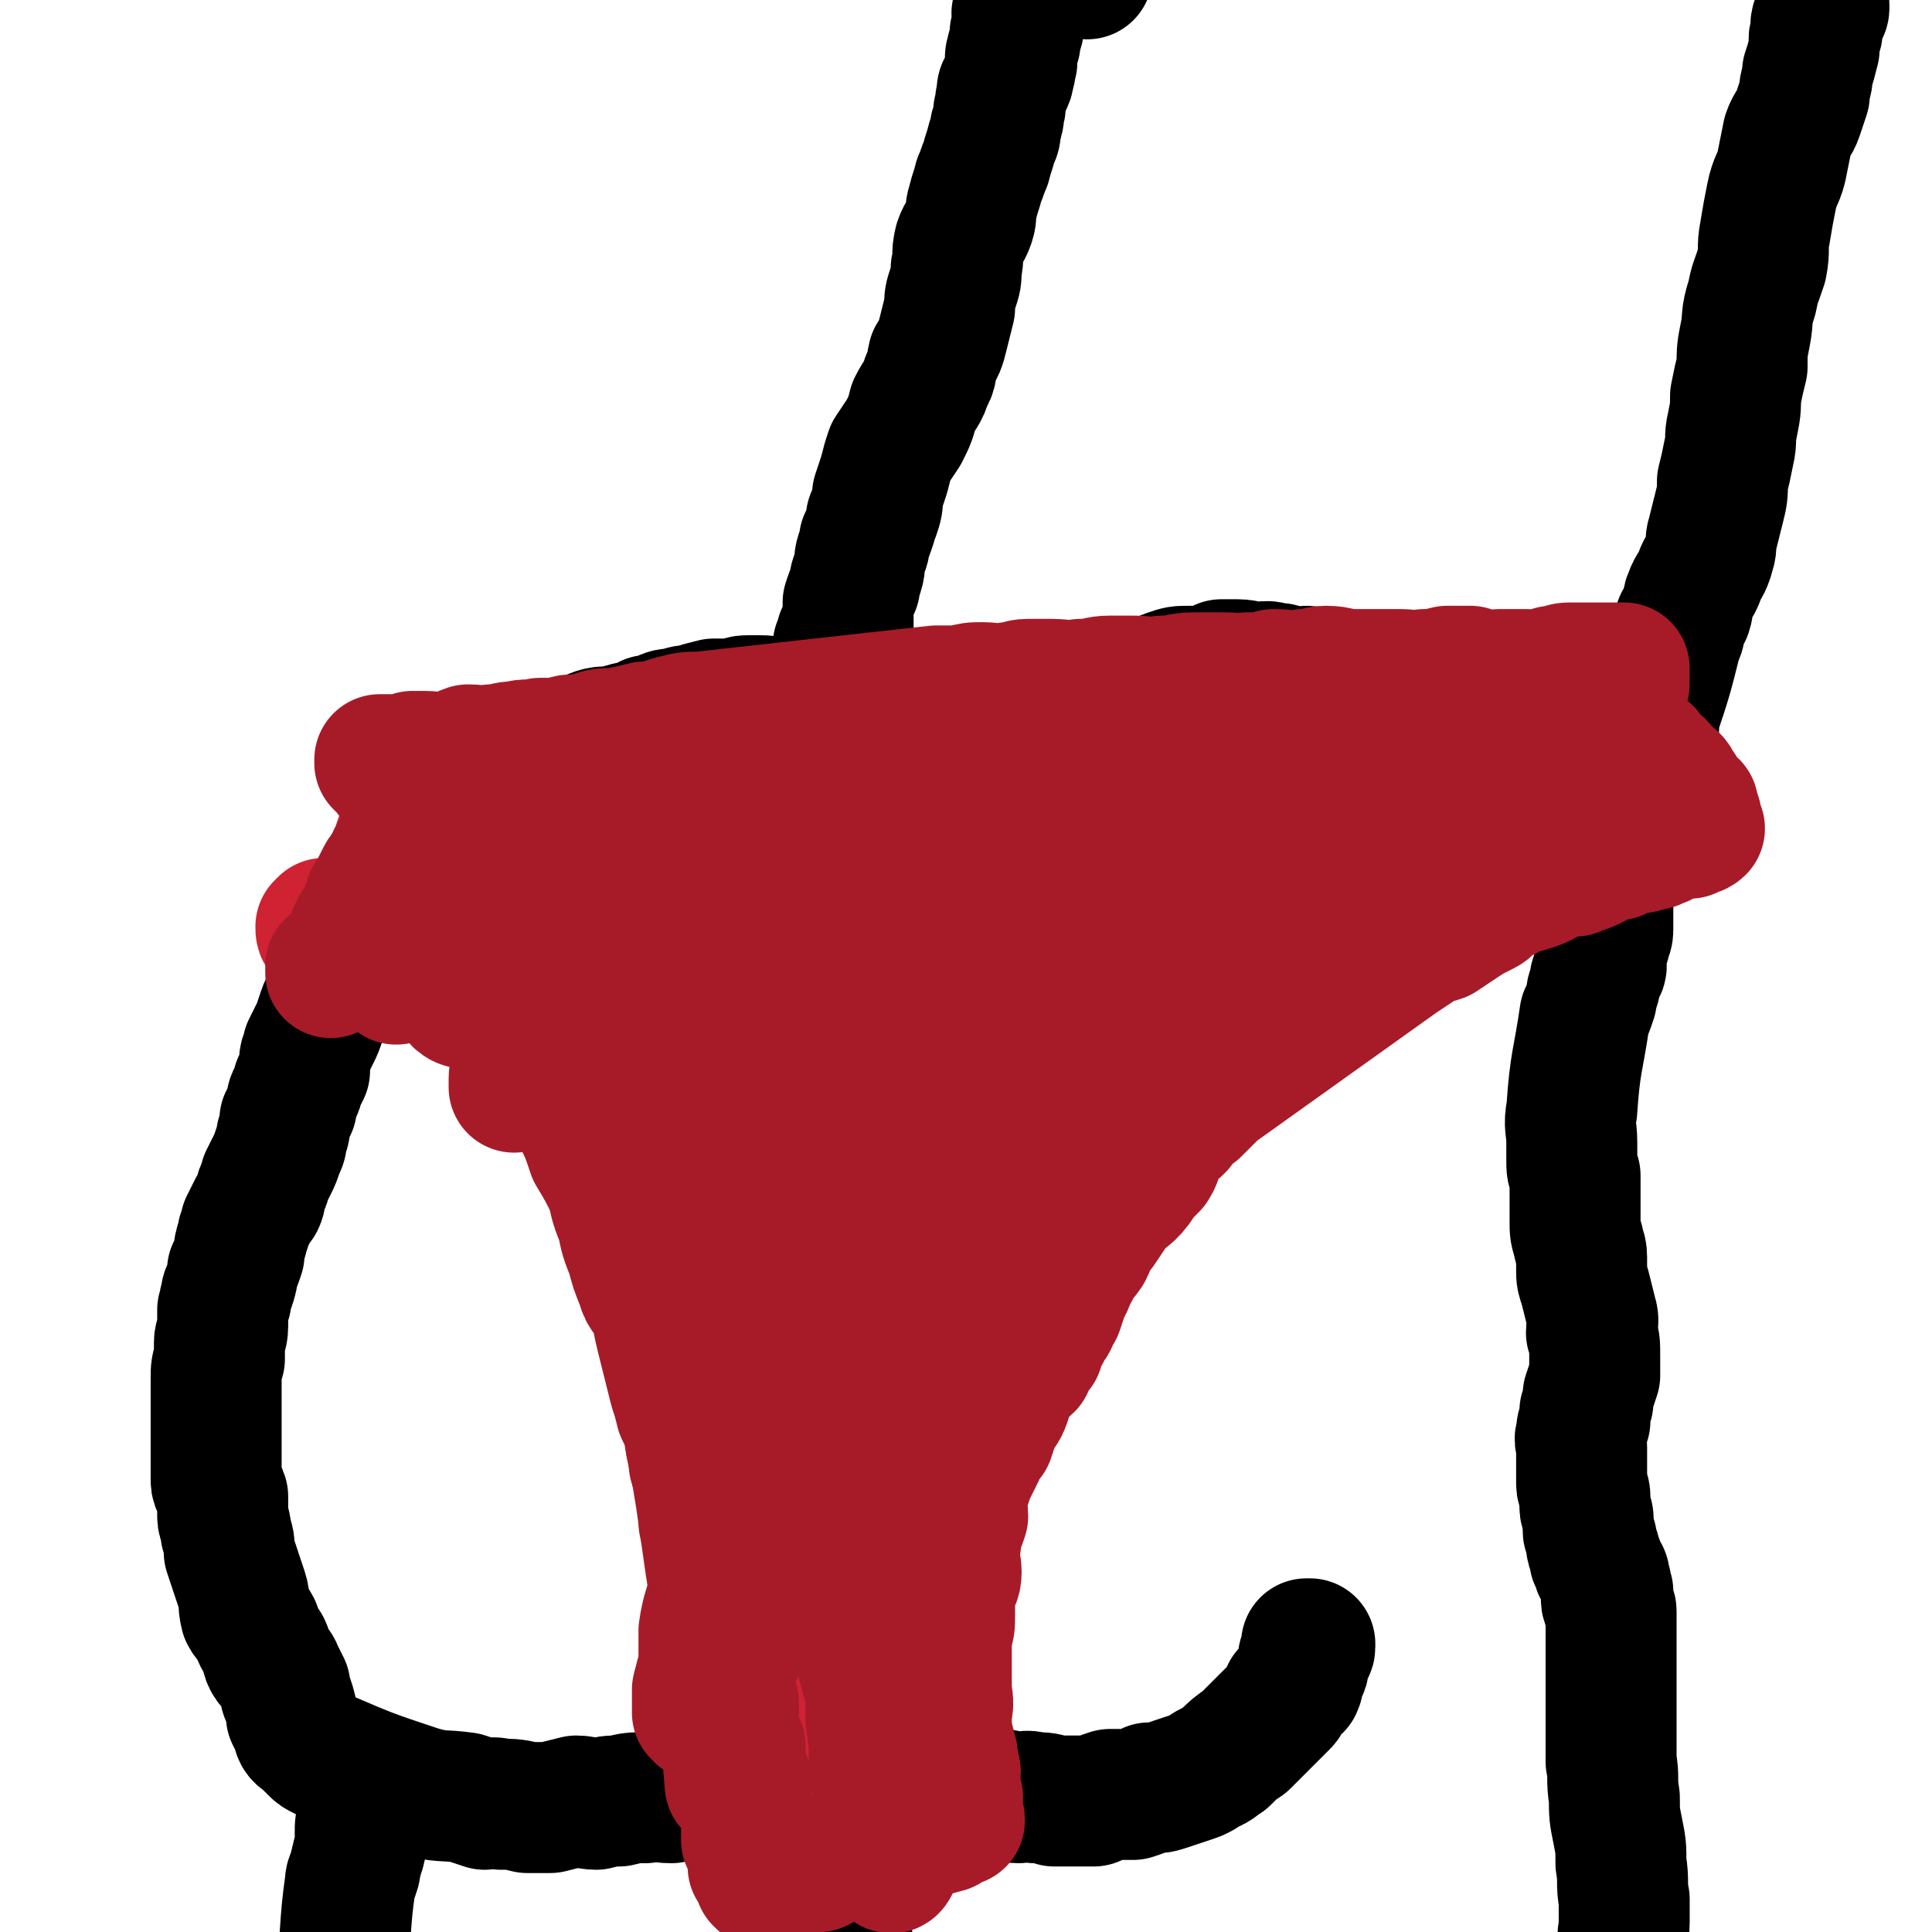 <svg viewBox='0 0 590 590' version='1.1' xmlns='http://www.w3.org/2000/svg' xmlns:xlink='http://www.w3.org/1999/xlink'><g fill='none' stroke='#000000' stroke-width='40' stroke-linecap='round' stroke-linejoin='round'><path d='M289,238c0,0 -1,-1 -1,-1 0,-1 0,-1 0,-1 1,-1 0,-1 0,-1 0,-1 0,-1 0,-1 0,0 0,0 0,-1 0,0 1,-1 0,-1 0,0 0,1 -1,0 -1,0 0,-1 -1,-2 -1,0 -1,1 -2,0 -1,0 -1,0 -2,-1 -1,0 -1,0 -2,-1 -1,0 -1,0 -2,-1 -2,0 -2,1 -4,0 -1,0 -1,-1 -2,-1 -1,-1 -1,0 -2,-1 -2,0 -2,0 -3,-1 -1,-1 -1,0 -3,-1 -1,-1 0,-1 -1,-1 -2,-1 -1,-2 -3,-2 -2,0 -2,1 -4,0 -2,0 -1,-1 -3,-1 -2,-1 -2,-1 -4,-2 -3,0 -3,0 -6,-1 -2,-1 -2,-1 -5,-1 -1,-1 -1,0 -3,0 -1,-1 -1,-1 -3,-1 -2,0 -2,0 -4,0 -2,0 -2,1 -5,1 -3,0 -3,0 -5,0 -4,1 -4,1 -7,2 -2,0 -2,0 -4,1 -3,0 -3,0 -5,1 -2,1 -2,1 -4,1 -2,1 -2,1 -4,2 -2,0 -2,0 -5,1 -3,1 -4,0 -7,1 -3,1 -3,2 -6,3 -2,1 -2,0 -5,1 -2,1 -2,2 -4,4 -2,1 -2,1 -4,2 -3,3 -2,3 -5,6 -2,1 -3,1 -5,3 -3,2 -2,3 -5,5 -3,2 -4,1 -7,4 -13,13 -13,14 -25,28 -2,2 -1,3 -3,5 -1,2 -1,2 -3,4 -1,2 -1,1 -2,3 -2,2 -2,2 -3,4 -1,2 -1,2 -3,5 -1,2 -1,2 -2,5 -1,2 -1,2 -2,5 -1,3 -1,3 -2,5 -1,2 -1,2 -2,4 0,2 -1,2 -1,4 0,2 0,2 0,3 -1,2 -1,2 -2,4 0,1 0,1 -1,3 -1,2 -1,2 -1,4 -1,2 -1,2 -2,4 0,3 0,3 -1,5 0,2 0,2 -1,4 -1,3 -1,3 -2,5 -1,2 -1,2 -2,4 0,1 0,1 -1,3 -1,2 0,2 -1,4 -1,1 -1,1 -2,3 -1,2 -1,2 -2,4 0,2 -1,2 -1,4 -1,3 -1,3 -1,5 -1,3 -1,3 -2,5 0,2 0,2 -1,5 -1,2 -1,2 -1,4 -1,1 0,1 -1,3 0,3 0,3 0,5 0,3 -1,3 -1,5 0,3 0,3 0,5 -1,3 -1,3 -1,6 0,3 0,3 0,6 0,2 0,2 0,5 0,3 0,3 0,6 0,3 0,3 0,7 0,3 0,3 0,7 0,2 1,2 2,5 0,3 0,3 0,6 0,2 1,2 1,5 1,3 1,3 1,6 1,3 1,3 2,6 1,3 1,3 2,6 1,3 0,3 1,7 1,2 2,2 3,4 1,3 1,3 3,6 1,2 0,2 1,4 1,2 2,1 3,4 1,2 1,2 2,4 0,2 0,2 1,4 1,3 1,3 1,5 1,2 1,2 2,4 0,1 0,2 2,3 1,1 1,1 3,3 1,1 1,1 3,2 14,6 14,6 29,11 7,2 7,1 14,2 3,1 3,1 6,2 2,0 2,-1 5,0 4,0 4,0 8,1 3,0 3,0 7,0 4,-1 4,-1 8,-2 3,0 3,1 6,1 4,-1 4,-1 7,-1 4,-1 4,-1 8,-1 4,-1 4,0 8,0 3,-1 3,-2 6,-3 2,-1 3,0 5,-1 3,-1 3,-2 5,-3 3,-1 3,0 5,-1 3,-1 3,-1 5,-3 4,-2 4,-2 7,-4 2,-1 2,-2 5,-3 2,-2 2,-2 4,-3 2,-2 2,-2 4,-3 2,-1 2,-2 3,-3 1,-1 1,-1 2,-2 1,-2 1,-2 2,-3 1,-1 1,-1 2,-3 1,-1 1,-1 2,-2 1,-1 1,-1 1,-3 0,-1 0,-1 0,-2 1,-1 0,-1 0,-1 0,-2 0,-2 0,-3 0,0 1,-1 0,-1 0,0 -1,0 -1,-1 0,-1 0,-1 0,-2 0,0 0,0 0,0 '/><path d='M437,219c0,0 0,-1 -1,-1 0,0 0,-1 0,-1 -1,0 -1,0 -2,0 -1,0 0,0 -1,-1 -1,0 -1,0 -2,0 0,0 0,1 -1,0 -1,0 -1,-1 -2,-2 -1,0 -1,0 -3,-1 -1,-1 -2,-1 -4,-1 -2,-1 -2,-1 -4,-1 -2,-1 -3,-1 -5,-2 -3,0 -3,0 -5,-1 -2,0 -2,-1 -4,-1 -2,-1 -2,-1 -4,-2 -2,0 -2,1 -5,0 -2,0 -2,-1 -5,-1 -3,-1 -3,0 -6,0 -2,0 -2,-1 -5,-1 -3,0 -3,0 -5,0 -2,1 -2,1 -4,2 -3,0 -3,0 -6,0 -3,0 -3,0 -6,1 -3,1 -3,2 -6,3 -3,1 -3,1 -7,2 -3,1 -3,1 -6,2 -3,1 -3,1 -5,3 -3,1 -3,1 -5,2 -4,2 -4,2 -7,3 -3,1 -4,0 -7,1 -2,1 -2,2 -5,3 -2,1 -2,1 -4,2 -3,2 -3,2 -5,4 -2,2 -2,2 -4,4 -2,2 -2,3 -4,5 -2,3 -2,3 -5,5 -2,3 -2,3 -5,5 -2,3 -2,2 -5,4 -2,3 -3,3 -5,5 -2,3 -2,3 -3,7 -2,3 -1,3 -3,6 -2,4 -2,3 -4,7 -2,3 -1,3 -3,6 -1,3 -1,3 -3,5 -1,4 -1,4 -2,8 -2,4 -3,3 -4,7 -7,26 -7,26 -12,53 -2,9 0,10 -1,19 0,5 0,5 0,11 0,5 0,5 0,10 0,5 0,5 0,10 0,5 0,5 0,10 1,6 1,6 2,11 0,5 0,6 0,11 0,5 1,5 1,9 1,5 0,6 2,10 0,5 1,5 2,9 1,5 1,5 2,10 1,5 1,5 2,9 1,4 2,4 3,7 1,3 1,3 2,6 1,3 1,4 2,7 1,2 1,2 3,5 1,3 0,4 2,7 2,2 3,2 6,4 3,3 3,3 5,5 3,3 3,2 5,4 3,2 3,2 5,4 3,2 3,2 5,4 2,2 2,2 4,3 2,1 3,0 5,1 3,1 2,1 5,2 2,1 3,1 5,2 3,0 3,1 6,1 2,0 2,-1 5,0 3,0 3,0 6,1 2,0 2,0 5,0 3,0 3,0 7,0 2,-1 2,-1 5,-2 4,0 4,0 7,0 3,-1 3,-1 5,-2 3,0 3,0 6,-1 3,-1 3,-1 6,-2 3,-1 3,-1 6,-3 3,-1 3,-2 5,-3 3,-3 3,-3 6,-5 2,-2 2,-2 4,-4 2,-2 2,-2 4,-4 2,-2 2,-2 4,-4 1,-1 0,-1 1,-3 1,-1 2,-1 3,-2 1,-2 0,-2 1,-4 0,-1 1,-1 1,-2 0,-1 0,-1 0,-2 0,-1 0,-1 1,-2 0,-1 1,-1 1,-2 0,0 0,0 0,-1 -1,0 -1,0 -1,0 '/><path d='M254,215c0,0 -1,-1 -1,-1 0,-5 1,-5 2,-10 0,-2 0,-2 0,-3 1,-1 1,-1 1,-2 0,-1 0,-1 0,-2 1,-2 1,-2 1,-3 1,-1 1,-1 2,-2 0,-2 0,-2 0,-4 0,-2 0,-2 0,-4 1,-3 1,-3 2,-5 0,-2 0,-2 1,-4 1,-3 0,-3 1,-6 1,-2 1,-2 1,-4 1,-2 1,-2 2,-5 0,-2 0,-2 1,-3 1,-3 1,-3 1,-6 1,-3 1,-3 2,-6 1,-4 1,-4 2,-7 2,-3 2,-3 4,-6 2,-4 2,-4 3,-8 2,-4 3,-4 4,-8 2,-3 1,-3 2,-7 2,-3 2,-3 3,-7 1,-4 1,-4 2,-8 0,-3 0,-3 1,-6 1,-3 1,-3 1,-6 1,-4 0,-4 1,-8 1,-3 2,-3 3,-6 1,-3 0,-3 1,-6 1,-4 1,-3 2,-7 1,-2 1,-3 2,-5 1,-4 1,-3 2,-7 1,-2 1,-2 1,-4 1,-3 1,-3 1,-5 1,-2 0,-2 1,-5 0,-2 0,-2 1,-3 1,-2 1,-2 1,-3 1,-2 0,-2 1,-4 0,-1 -1,-1 0,-3 0,-1 0,-1 1,-3 0,-1 0,-1 0,-3 1,-1 1,-1 1,-2 0,-2 0,-2 0,-3 0,-1 -1,-1 0,-1 0,-2 0,-1 0,-3 1,-1 0,-1 1,-2 0,-1 -1,-1 0,-3 0,-1 0,-1 1,-2 0,-1 0,-1 0,-2 0,-1 -1,-2 0,-3 0,0 0,0 1,-1 0,0 0,0 0,-1 0,0 -1,0 0,-1 0,-1 1,-1 1,-1 0,-1 -1,-2 0,-1 7,3 8,4 17,8 '/><path d='M557,2c0,-1 0,-2 -1,-1 0,0 1,0 1,1 0,1 0,1 -1,2 0,0 0,1 0,1 -1,1 -1,1 -1,1 -1,2 0,2 0,3 0,2 -1,1 -1,3 0,2 0,2 0,3 -1,4 -1,4 -2,7 0,4 -1,3 -1,7 -1,3 -1,3 -2,6 -1,3 -2,3 -3,6 -1,5 -1,5 -2,10 -1,4 -2,4 -3,9 -1,5 -1,5 -2,11 -1,5 0,5 -1,10 -2,6 -2,5 -3,10 -2,6 -1,6 -2,11 -1,5 -1,5 -1,10 -1,4 -1,4 -2,9 0,4 0,4 -1,9 -1,4 0,4 -1,8 -1,5 -1,5 -2,9 0,4 0,4 -1,8 -1,4 -1,4 -2,8 -1,3 0,3 -1,6 -1,4 -2,4 -3,7 -1,3 -2,3 -3,6 -1,2 0,2 -1,5 -1,2 -1,2 -2,3 0,3 0,3 -1,5 -3,12 -3,12 -7,24 0,2 0,2 0,3 -1,3 0,3 -1,5 0,1 -1,1 -1,2 -1,1 0,1 0,2 0,1 -1,1 -1,1 0,1 0,1 0,1 0,1 0,1 0,2 0,0 0,0 0,1 0,0 -1,0 -1,0 -1,0 0,0 0,-1 0,0 0,0 0,0 0,0 0,0 0,-1 0,0 0,-1 0,-1 0,0 0,1 0,1 0,1 0,1 0,1 0,1 0,1 0,1 -1,1 -1,1 -1,0 -1,0 0,0 0,-1 0,0 -1,0 -1,0 -1,0 -1,0 -1,0 0,1 0,1 0,1 0,1 0,1 0,1 0,1 0,1 0,1 -1,1 -1,0 -1,0 -1,1 0,1 0,1 0,1 0,1 0,2 0,1 0,1 0,2 0,1 0,1 0,2 -1,1 -1,1 -1,3 0,1 0,1 0,2 -1,2 -1,2 -1,3 -1,2 0,2 -1,4 0,1 -1,1 -1,3 0,2 0,2 0,4 -1,2 -1,2 -2,4 0,1 0,2 0,3 0,3 0,3 0,5 0,2 0,2 0,4 0,2 0,2 0,4 0,2 -1,2 -1,4 -1,1 -1,1 -1,3 -1,2 0,2 0,4 0,1 -1,1 -1,2 -1,2 -1,2 -1,4 -1,2 -1,2 -1,4 -1,3 -1,3 -2,5 -2,14 -3,14 -4,29 -1,5 0,5 0,10 0,3 0,3 0,5 0,3 0,3 1,5 0,2 0,2 0,4 0,3 0,3 0,6 0,2 0,2 0,4 0,3 0,3 1,6 0,2 1,2 1,5 0,2 0,2 0,4 0,2 0,2 1,5 1,4 1,4 2,8 1,3 0,3 0,6 1,3 1,3 1,7 0,3 0,3 0,6 -1,3 -1,3 -2,6 0,3 0,2 -1,5 0,1 0,1 0,3 -1,2 -1,2 -1,4 -1,2 0,2 0,4 0,2 0,2 0,3 0,2 0,2 0,4 0,2 0,2 0,4 0,2 1,2 1,4 0,2 0,2 0,3 0,2 1,2 1,4 0,1 0,1 0,3 0,1 0,1 1,3 0,1 0,1 0,2 0,1 1,1 1,2 0,1 0,1 0,2 1,1 1,1 1,1 0,2 0,2 1,3 1,1 1,1 1,3 1,1 0,1 1,3 0,2 -1,2 0,4 0,1 1,1 1,2 0,2 0,2 0,4 0,2 0,2 0,3 0,2 0,2 0,4 0,2 0,2 0,4 0,3 0,3 0,5 0,4 0,4 0,7 0,4 0,4 0,9 0,5 0,5 0,10 1,5 0,5 1,11 0,5 0,5 1,10 1,5 1,5 1,10 1,6 0,6 1,11 0,3 0,3 0,7 0,4 -1,4 0,8 0,3 1,2 1,5 2,13 2,13 3,26 0,1 -1,1 -1,3 0,2 0,2 0,5 -1,3 -1,3 -2,6 -1,2 -1,1 -2,3 '/><path d='M258,548c0,0 -1,-1 -1,-1 0,2 0,3 0,5 1,3 0,3 0,6 0,3 0,3 0,7 0,3 0,3 0,6 1,3 1,3 1,6 1,4 0,4 0,7 0,3 0,3 0,6 1,3 1,3 1,7 0,2 0,2 0,5 0,3 0,3 0,5 0,2 0,2 0,5 0,2 0,2 0,5 1,10 1,10 1,20 1,2 1,2 1,5 '/><path d='M116,551c0,0 -1,-1 -1,-1 -1,0 -1,0 -1,1 -1,0 -1,0 -1,0 0,0 -1,-1 -1,0 0,0 0,0 0,1 0,1 -1,1 -1,3 -1,2 -1,2 -1,5 0,2 1,2 0,4 0,2 -1,2 -1,4 -1,2 0,2 -1,4 0,1 -1,1 -1,3 -2,14 -1,15 -3,29 0,2 0,2 0,4 -1,2 -1,2 -1,4 0,1 0,1 0,3 0,1 1,1 0,3 0,1 -1,1 -1,2 0,1 1,1 1,2 0,1 0,1 0,3 0,1 0,1 0,2 0,2 0,2 0,3 0,1 0,1 0,2 0,0 0,0 0,1 0,0 0,0 0,1 0,1 0,1 0,1 0,1 0,1 0,1 1,1 1,0 1,1 1,1 1,1 1,2 '/></g>
<g fill='none' stroke='#CF2233' stroke-width='40' stroke-linecap='round' stroke-linejoin='round'><path d='M480,259c0,0 0,-1 -1,-1 0,0 0,0 -1,0 -1,0 -1,0 -1,0 -2,0 -2,0 -3,0 -1,1 -1,1 -3,1 -1,1 -1,1 -2,1 -3,1 -3,0 -6,0 -4,1 -4,2 -8,3 -4,1 -4,1 -8,2 -3,1 -3,0 -6,2 -4,1 -3,2 -7,4 -4,2 -4,2 -9,4 -4,3 -4,3 -7,5 -4,3 -4,3 -8,6 -4,2 -4,2 -7,5 -4,3 -4,2 -8,5 -4,3 -4,3 -8,6 -4,4 -4,4 -7,8 -3,3 -3,4 -5,7 -3,4 -3,4 -7,8 -3,4 -3,4 -7,9 -4,4 -4,4 -8,9 -4,4 -4,4 -7,8 -3,4 -3,4 -6,9 -3,4 -4,4 -6,8 -4,6 -4,6 -7,11 -16,30 -16,30 -31,61 -2,4 -1,4 -2,8 -2,5 -2,5 -3,9 -1,3 -1,3 -3,6 -1,4 -1,4 -2,8 -2,4 -2,4 -3,7 -1,4 0,4 -1,8 -1,4 -1,3 -3,7 -1,3 -1,3 -2,6 -1,3 -1,3 -2,6 -1,3 0,3 -1,6 -1,3 -1,3 -2,5 -1,3 -1,3 -2,5 0,2 1,2 0,3 0,2 0,2 -1,4 0,1 0,1 0,2 0,1 0,1 -1,3 0,0 0,0 0,1 0,1 0,1 0,1 0,1 0,1 0,1 0,0 0,0 0,1 0,0 1,1 0,1 0,0 0,-1 -1,-2 0,0 0,0 -1,0 0,0 0,-1 0,-1 0,0 1,0 0,-1 0,0 0,0 -1,-1 0,-1 0,-1 0,-2 0,-1 0,-1 0,-2 0,-1 0,-1 0,-2 0,-1 0,-1 0,-1 0,-2 0,-2 0,-3 0,-1 0,-1 0,-2 1,-1 1,-1 2,-3 0,-1 -1,-1 -1,-2 0,-2 0,-2 0,-4 1,-3 1,-3 1,-7 1,-4 1,-4 2,-8 0,-3 0,-3 -1,-7 0,-5 0,-5 -1,-10 0,-4 0,-4 -1,-9 0,-4 1,-5 0,-9 0,-3 0,-3 -1,-7 -1,-3 -1,-3 -1,-6 -1,-4 -2,-4 -2,-8 0,-4 1,-4 0,-7 0,-5 0,-5 -1,-9 0,-4 -1,-4 -1,-8 -1,-34 -1,-34 -1,-68 1,-4 2,-4 3,-8 2,-11 2,-11 5,-21 1,-4 1,-5 2,-9 3,-5 3,-5 6,-11 2,-4 1,-4 4,-9 1,-4 1,-4 3,-8 2,-2 3,-2 4,-5 1,-3 0,-3 1,-5 1,-2 2,-2 3,-4 0,-1 0,-1 1,-3 1,-1 1,-1 1,-2 1,-1 1,-2 2,-3 0,0 0,0 1,-1 1,-1 0,-2 1,-3 0,0 1,0 1,0 1,-1 0,-2 1,-3 0,0 0,0 1,-1 0,-1 0,0 1,-1 1,-1 1,-1 1,-2 1,-1 1,-1 2,-2 0,0 0,0 1,-1 1,-1 1,-1 2,-1 1,-1 1,0 2,-1 1,0 1,0 2,-1 1,-1 1,-1 2,-1 2,-1 2,-1 3,-2 2,0 2,-1 3,-1 1,0 1,1 3,0 1,0 1,-1 3,-1 2,-1 2,-1 4,-2 2,0 2,-1 4,-1 3,-1 3,-1 6,-1 3,-1 3,-1 6,-2 3,0 3,0 5,-1 2,0 2,-1 4,-1 3,-1 3,-1 6,-1 3,-1 3,-1 6,-2 3,0 3,1 6,0 3,0 3,0 6,-1 3,0 3,1 5,0 3,0 3,-1 5,-1 3,0 3,1 6,0 2,0 2,0 4,-1 3,0 3,0 6,0 3,0 3,0 5,0 3,0 3,0 6,0 3,0 3,0 5,0 3,0 3,0 6,0 3,1 3,2 6,2 4,0 4,-1 8,-1 4,0 4,0 7,0 14,2 14,2 28,3 0,0 0,0 1,0 1,0 1,0 1,0 1,0 1,1 1,1 0,1 -1,1 -1,1 0,1 0,1 0,2 -1,1 -2,0 -3,1 -1,1 -1,1 -2,1 -1,1 -1,1 -1,2 -2,0 -2,0 -3,1 -2,1 -2,1 -4,2 -4,1 -4,1 -7,1 -4,2 -4,2 -8,3 -3,1 -4,1 -7,2 -5,1 -5,1 -10,2 -5,2 -5,1 -10,3 -4,1 -4,1 -7,2 -6,2 -6,2 -11,3 -6,1 -6,0 -11,1 -5,1 -5,2 -9,3 -5,2 -5,2 -11,3 -5,2 -5,2 -10,4 -5,2 -5,3 -9,5 -4,3 -4,3 -7,5 -4,2 -4,2 -7,4 -4,3 -4,3 -8,6 -3,2 -3,2 -6,3 -4,3 -4,3 -7,5 -4,2 -4,2 -7,5 -3,3 -3,3 -5,6 -3,4 -3,4 -5,8 -3,3 -3,3 -5,6 -2,5 -3,5 -5,10 -3,6 -3,6 -5,13 -2,6 -2,6 -3,12 -2,6 -3,6 -4,13 -2,6 -1,6 -3,11 -2,7 -2,7 -4,13 -2,7 -1,7 -2,13 -1,6 -1,6 -3,11 -1,5 -1,4 -2,9 -1,4 0,4 -1,7 0,4 0,4 0,7 -1,3 -1,3 -1,6 0,1 0,1 0,3 0,2 0,2 0,4 1,1 1,1 1,1 1,1 1,1 2,1 1,-1 1,-1 2,-2 1,-1 1,-1 2,-2 1,-2 1,-2 2,-4 2,-2 2,-2 4,-5 2,-5 2,-5 5,-10 34,-71 34,-71 69,-141 2,-4 3,-4 5,-7 4,-6 4,-6 7,-12 1,-2 0,-2 1,-3 1,-2 1,-1 3,-3 0,0 0,-1 0,-1 1,-1 1,-1 2,-2 0,0 -1,0 0,-1 0,-1 0,-1 1,-1 0,-1 0,-1 0,-1 -1,0 -1,-1 -1,-1 -1,0 -1,0 -1,0 -1,0 -1,1 -2,0 0,0 0,-1 -1,-1 0,0 -1,1 -1,0 -1,0 -1,-1 -2,-1 0,0 0,0 -1,0 -1,0 -1,0 -2,-1 -2,0 -2,0 -3,0 -1,0 -1,1 -2,0 -2,0 -2,0 -4,0 -2,-1 -2,-1 -4,-2 -2,0 -2,1 -4,0 -1,0 -1,0 -3,-1 -2,0 -2,0 -3,-1 -1,0 -1,0 -2,-1 -1,-1 -1,-1 -2,-1 -2,-1 -2,-1 -3,-1 -2,-1 -2,-1 -4,-2 -2,0 -2,-1 -4,-1 -2,0 -2,0 -4,0 -2,-1 -2,-1 -4,-2 -3,0 -3,1 -5,0 -2,0 -2,-1 -4,-1 -1,0 -1,0 -3,0 -1,0 -1,0 -3,0 -1,0 -1,0 -2,0 -2,0 -2,0 -4,0 -3,1 -3,1 -5,1 -2,1 -2,0 -4,0 -3,1 -3,2 -5,2 -3,0 -3,-1 -5,-1 -2,0 -2,1 -4,1 -1,1 -1,0 -2,0 -2,0 -2,0 -4,0 -2,0 -2,0 -3,0 -2,0 -2,0 -4,0 -3,0 -3,0 -6,0 -2,0 -2,0 -4,0 -2,0 -2,1 -5,0 -2,0 -2,-1 -4,-1 -16,0 -16,0 -33,0 -4,0 -4,1 -7,1 -2,1 -2,0 -4,0 -2,1 -1,1 -3,1 -2,1 -2,1 -5,1 -2,1 -2,0 -4,0 -1,1 -1,1 -3,2 -2,0 -2,0 -4,0 -2,0 -2,0 -3,0 -1,1 -1,1 -3,2 -1,0 -1,0 -2,0 -1,1 -1,1 -2,1 -1,1 -1,1 -2,2 -1,0 -1,1 -1,1 -2,0 -2,0 -3,0 -2,1 -2,1 -3,1 -2,1 -2,1 -4,2 -1,0 -1,1 -3,1 -2,0 -2,0 -4,0 -2,1 -2,1 -4,2 -1,0 -1,0 -3,1 -2,0 -2,0 -3,0 -2,0 -2,0 -3,0 -1,1 0,1 -1,2 0,0 -1,-1 -1,-1 -1,1 -1,1 -2,1 0,1 0,0 -1,0 0,0 0,0 -1,0 -1,0 -1,0 -1,0 0,0 0,0 0,0 0,1 0,1 0,2 0,0 0,0 0,0 1,1 1,0 2,0 1,1 1,1 2,1 1,1 1,1 1,2 1,0 2,-1 3,0 1,0 1,1 2,1 1,1 1,1 2,1 2,2 3,1 4,3 2,2 2,2 4,4 2,2 2,2 4,4 2,2 2,2 4,4 1,2 1,2 2,4 1,1 2,1 3,3 1,1 1,2 2,4 2,1 2,1 3,3 1,3 1,3 2,5 12,25 12,25 24,49 2,4 2,4 4,7 3,6 3,6 5,12 2,3 1,4 3,7 1,4 1,4 3,7 2,2 3,2 4,5 2,3 2,3 3,6 2,3 2,3 4,7 2,4 2,4 4,9 1,3 1,3 2,7 2,4 2,4 3,9 1,5 0,5 1,10 1,4 2,4 3,9 1,3 1,3 2,7 2,4 2,4 3,8 1,4 1,4 3,7 1,5 2,5 4,9 1,4 1,4 3,7 1,4 2,4 3,8 2,2 2,2 3,5 1,2 1,2 2,5 1,2 1,2 2,4 1,3 1,3 2,5 0,3 0,3 1,5 1,3 1,3 1,5 1,3 1,3 1,6 1,2 1,2 2,5 0,1 1,1 1,3 0,2 -1,2 -1,3 1,1 1,1 1,2 1,1 0,1 0,2 1,1 2,1 2,3 0,0 0,0 -1,0 0,1 0,1 0,2 0,0 0,0 0,1 0,1 0,1 0,1 1,1 1,0 1,1 1,0 0,0 0,0 0,0 0,1 0,1 0,0 1,-1 0,-2 0,0 -1,0 -1,-1 0,0 0,-1 0,-1 1,-2 0,-2 0,-3 0,-1 1,-1 0,-2 0,-1 0,-1 0,-3 -1,-3 0,-3 -1,-5 0,-4 0,-4 -1,-7 -1,-4 -1,-4 -2,-9 -2,-5 -2,-5 -4,-10 -2,-5 -2,-5 -4,-10 -1,-5 -2,-5 -3,-10 -8,-43 -8,-43 -15,-85 -2,-10 -1,-11 -2,-21 0,-5 0,-5 -1,-9 -1,-5 0,-5 -1,-10 -1,-4 -1,-4 -3,-9 -1,-4 -1,-4 -3,-8 -2,-4 -2,-3 -4,-7 -3,-5 -3,-5 -6,-10 -3,-4 -4,-4 -7,-9 -2,-4 -1,-4 -3,-9 -3,-5 -3,-5 -6,-10 -3,-5 -3,-6 -6,-11 -2,-4 -2,-4 -5,-9 -2,-3 -2,-3 -5,-7 -1,-2 -1,-2 -3,-4 -2,-2 -2,-2 -4,-3 -1,-2 -2,-1 -3,-3 -1,-1 0,-2 -1,-3 -1,0 -1,1 -3,0 0,0 0,0 -1,-1 0,0 0,0 -1,0 0,0 0,0 0,0 0,1 0,1 0,1 1,1 1,0 2,1 2,2 2,2 3,4 4,4 4,4 7,8 5,6 4,6 9,12 9,10 10,10 19,20 10,11 10,11 20,23 8,10 8,10 17,20 8,10 9,9 17,18 5,6 5,7 10,13 4,4 4,4 7,7 2,2 3,2 4,4 2,2 1,2 2,4 1,1 3,2 2,1 -1,-1 -3,-2 -5,-6 -4,-8 -3,-9 -8,-17 -6,-11 -6,-10 -13,-21 -5,-9 -5,-9 -10,-18 -4,-7 -4,-8 -8,-15 -3,-7 -3,-7 -6,-14 -14,-27 -15,-30 -30,-54 0,-1 -1,2 -1,3 0,5 0,5 1,10 3,9 3,9 7,18 4,9 4,9 9,17 4,7 4,7 10,13 5,5 5,5 11,9 3,2 4,3 7,3 3,0 3,-1 5,-2 2,-2 2,-3 3,-6 1,-7 1,-8 -1,-15 -2,-8 -4,-7 -8,-15 -4,-7 -4,-7 -9,-14 -4,-5 -5,-5 -10,-8 -6,-3 -6,-4 -12,-4 -3,-1 -3,0 -5,2 -4,2 -4,2 -6,6 -2,4 -2,4 -2,9 -1,8 -1,9 1,17 2,7 3,7 8,12 4,6 4,6 10,10 6,3 7,5 14,4 9,0 9,-3 17,-7 8,-4 8,-4 16,-10 7,-6 7,-6 13,-13 5,-6 5,-7 10,-13 5,-5 5,-5 10,-10 2,-2 1,-2 3,-4 2,-1 3,-2 4,-1 0,1 -2,2 -3,5 -2,3 -1,3 -3,6 -1,4 -2,4 -2,8 -1,4 -1,4 1,7 1,4 1,5 5,7 3,2 4,2 9,2 8,-1 9,-1 16,-5 8,-5 7,-6 14,-14 6,-8 6,-8 11,-17 4,-7 4,-8 6,-16 2,-6 3,-8 2,-13 -1,-4 -3,-5 -7,-6 -5,-2 -6,-1 -12,0 -8,3 -9,3 -17,7 -9,5 -8,7 -16,13 -8,6 -8,5 -16,11 -6,4 -6,4 -12,9 -4,3 -7,4 -7,7 1,4 4,5 8,6 7,2 8,1 15,0 9,0 10,1 18,-2 11,-5 11,-6 21,-13 10,-6 11,-5 20,-12 7,-6 7,-6 13,-12 4,-4 7,-6 7,-8 -1,-2 -5,-2 -8,0 -59,31 -59,33 -117,65 -2,1 -4,2 -5,1 0,-1 2,-3 4,-6 1,-3 1,-3 2,-5 1,-1 1,-1 1,-3 1,-1 1,-1 2,-2 0,-1 0,-2 1,-3 0,0 1,0 1,0 0,0 0,1 0,2 1,0 1,0 1,0 2,1 2,2 4,2 5,-1 5,-1 10,-2 5,-1 5,-1 11,-1 7,-1 7,-1 14,-2 8,-1 8,-1 15,-2 8,-1 8,-1 15,-3 9,-1 9,-2 19,-3 8,-2 8,-2 16,-3 7,-1 7,-1 15,-2 8,-2 8,-1 16,-2 7,-1 7,-1 14,-2 7,-1 7,-1 13,-2 6,-1 6,-1 12,-2 5,-1 5,-1 11,-2 4,0 4,0 8,-1 4,0 4,0 7,-1 3,-1 3,-1 6,-1 4,-1 4,-1 7,-3 3,-1 3,-1 6,-2 3,-1 3,-1 6,-3 2,-1 2,-1 4,-2 2,-2 2,-2 4,-3 2,-1 2,0 4,-1 2,-1 2,-1 3,-2 1,-1 1,-1 2,-1 0,-1 1,-1 1,-2 0,-1 0,-1 0,-1 0,0 -1,0 -1,0 -1,0 -1,0 -2,0 0,0 0,0 -1,0 0,1 0,1 0,1 -1,1 -1,0 -2,0 0,0 -1,0 -1,0 -2,1 -2,1 -3,2 -2,0 -2,-1 -4,0 -2,1 -2,1 -5,2 -3,1 -3,1 -5,2 -3,1 -3,1 -5,2 -3,2 -3,2 -5,3 -27,8 -28,8 -55,16 -5,2 -5,1 -10,4 -6,3 -6,3 -11,6 -5,3 -5,3 -10,6 -6,4 -6,4 -11,7 -6,3 -6,3 -11,7 -6,3 -6,3 -10,7 -5,4 -4,5 -9,9 -4,4 -3,4 -8,8 -4,3 -5,3 -9,6 -4,4 -4,4 -8,8 -4,4 -4,4 -7,8 -3,4 -2,4 -5,9 -3,4 -3,3 -5,7 -3,4 -3,5 -6,9 -3,5 -3,5 -6,10 -2,4 -2,4 -5,9 -3,4 -3,4 -6,8 -3,5 -2,5 -4,10 -2,4 -3,4 -4,9 -2,4 -1,4 -2,9 -2,3 -2,3 -3,7 -1,4 -1,4 -2,9 0,4 0,4 -1,9 0,4 0,4 0,9 0,4 0,4 -1,8 0,4 0,4 0,8 0,4 1,4 0,9 0,4 0,4 -1,8 0,4 0,4 0,8 0,3 0,3 0,6 0,4 0,4 0,7 0,4 0,4 0,8 0,3 0,3 0,6 1,4 2,4 2,7 0,2 -1,2 -1,4 1,2 1,2 1,5 1,1 0,1 0,2 0,1 0,1 0,2 0,1 0,1 0,2 0,1 0,1 0,2 0,0 1,1 0,1 0,0 0,0 -1,0 0,0 0,0 -1,0 -1,0 -1,0 -2,0 0,0 0,0 -1,0 -1,0 -1,0 -3,0 0,-1 0,-1 -1,-1 -1,0 -1,0 -3,0 0,0 0,0 -1,0 -1,-1 -2,-1 -3,-2 -3,-7 -3,-7 -5,-15 -1,-4 0,-4 -1,-7 0,-2 0,-2 0,-4 0,-2 1,-2 0,-4 0,-2 0,-2 -1,-4 -1,-3 0,-3 -1,-5 -1,-3 -1,-3 -1,-6 -1,-3 -1,-3 -2,-7 0,-3 0,-3 -1,-6 -1,-4 -1,-4 -2,-8 -1,-4 -1,-4 -2,-8 0,-4 1,-4 0,-8 0,-4 0,-4 -1,-9 -1,-4 -1,-4 -1,-7 -1,-4 0,-5 -1,-9 0,-4 -1,-4 -2,-9 -1,-5 -1,-5 -2,-10 -1,-6 -1,-6 -2,-11 -2,-6 -2,-6 -4,-11 -2,-4 -1,-5 -3,-9 -1,-4 -2,-3 -4,-7 -2,-4 -2,-4 -4,-8 -2,-4 -2,-4 -4,-8 -1,-2 0,-2 -2,-5 -2,-4 -2,-3 -4,-7 -2,-3 -2,-3 -4,-6 -2,-3 -3,-3 -5,-5 -3,-3 -3,-3 -6,-6 -2,-2 -2,-1 -5,-4 -2,-2 -1,-2 -4,-5 -1,-2 -1,-1 -3,-3 -2,-2 -2,-2 -4,-4 -2,-2 -2,-2 -4,-4 -3,-2 -3,-2 -5,-4 -4,-2 -4,-2 -7,-4 -3,-2 -3,-2 -6,-4 -2,-1 -2,-1 -5,-2 -2,-1 -2,-2 -3,-3 -2,-1 -2,-1 -3,-1 -2,-2 -2,-2 -4,-3 -2,-1 -2,0 -4,-1 -2,-1 -1,-1 -3,-2 -2,-1 -2,-1 -4,-2 -2,-1 -2,-1 -4,-2 -1,-1 -2,-1 -3,-1 -2,-1 -2,-1 -3,-1 -1,0 -1,0 -3,-1 0,0 0,1 -1,0 -1,0 -1,-1 -1,-1 -1,0 -1,0 -1,0 -1,1 -1,1 -1,1 0,1 0,2 1,2 2,1 3,2 5,1 2,0 3,0 4,-2 1,-1 1,-1 1,-2 1,-1 1,0 1,-1 2,-2 2,-2 3,-3 1,-2 1,-2 1,-3 1,-1 1,-1 2,-3 0,0 0,0 1,-1 1,-1 1,-1 1,-3 0,0 0,0 0,-1 1,-1 1,-1 2,-3 0,-1 0,-1 1,-2 1,-1 1,-1 1,-2 1,-1 0,-1 0,-3 1,-1 1,-1 2,-2 1,-1 1,-1 1,-2 0,-1 0,-1 0,-2 1,0 1,0 2,-1 0,-1 -1,-1 -1,-1 0,-1 0,-1 0,-1 0,0 0,1 0,1 0,1 0,1 0,2 0,0 0,0 0,1 0,1 0,1 0,1 0,1 0,1 0,2 0,0 0,0 0,1 0,1 0,1 0,1 0,1 0,1 0,1 0,1 0,1 0,2 0,0 1,0 1,0 1,1 1,1 1,1 1,1 1,1 2,2 0,0 0,1 1,1 1,1 1,1 3,1 2,1 2,1 5,2 3,0 3,0 5,1 3,1 3,1 6,2 4,1 4,1 9,1 4,1 4,0 9,0 5,0 5,1 10,1 6,-1 6,-1 12,-2 5,0 5,0 11,-1 6,0 6,0 12,-1 7,-1 7,-2 14,-3 7,-1 7,-1 14,-2 8,-1 8,-1 15,-2 7,-1 7,-1 13,-3 7,-2 7,-2 14,-4 7,-3 7,-3 13,-5 6,-2 6,-1 12,-3 6,-1 6,-1 13,-2 1,-1 1,-1 3,-1 '/></g>
<g fill='none' stroke='#A71B29' stroke-width='40' stroke-linecap='round' stroke-linejoin='round'><path d='M147,244c0,0 -1,-1 -1,-1 -1,0 -1,0 -1,0 -1,1 -1,1 -1,2 0,0 -1,-1 -1,-1 0,1 0,1 0,2 0,0 0,-1 0,-1 0,0 -1,0 -1,0 -1,1 0,1 -1,1 -1,1 -1,1 -3,2 -1,1 -1,1 -2,2 -2,1 -2,1 -3,2 -2,1 -1,1 -3,2 0,1 -1,1 -2,1 -1,1 -1,1 -2,2 -1,1 -1,1 -2,2 -1,0 -1,1 -2,2 -1,0 -1,0 -2,1 0,1 0,2 -1,3 0,0 -1,0 -1,1 -1,1 -1,1 -2,3 -1,2 -1,2 -2,4 -1,1 -1,1 -1,2 -1,2 -1,2 -1,4 -1,2 -1,2 -3,4 0,1 0,1 -1,2 0,2 0,2 -1,3 -1,1 -1,1 -1,2 -1,1 0,1 -1,2 0,1 0,1 -1,1 0,1 -1,1 -1,2 -1,0 -1,0 -1,1 -1,0 -1,1 -1,1 0,0 0,-1 0,-2 2,-2 2,-1 4,-3 2,-2 2,-2 3,-4 2,-2 2,-2 3,-4 1,-2 1,-2 2,-5 1,-1 2,-1 3,-2 1,-2 1,-2 3,-4 1,-2 1,-2 2,-4 1,-1 1,-1 2,-2 1,-1 0,-2 1,-3 1,-1 2,0 3,-1 1,-1 1,-2 2,-3 2,-1 2,-1 3,-2 1,-1 1,-1 3,-2 0,-1 1,0 2,-1 1,0 1,0 2,-1 1,-1 1,-1 2,-1 0,-1 0,-1 0,-2 1,0 2,0 2,0 0,0 -1,0 -2,0 0,1 0,1 0,1 -1,1 -1,1 -2,1 0,0 0,0 -1,0 -1,1 0,1 -1,2 -1,0 -1,0 -2,0 0,1 0,1 -1,1 -1,1 -2,0 -3,0 -1,1 0,2 -1,2 0,1 0,0 -1,0 -1,1 -1,1 -1,2 -1,0 -1,0 -1,1 -1,1 0,1 -1,1 0,1 0,1 -1,2 -1,0 -1,0 -1,1 0,0 0,0 0,1 0,1 -1,0 -1,1 0,1 0,1 0,2 0,1 1,1 1,2 0,1 0,1 0,1 '/><path d='M121,299c0,0 -1,-1 -1,-1 0,-1 0,-1 0,-1 0,-1 0,-1 0,-2 1,0 1,0 1,-1 1,-1 0,-2 0,-3 1,-1 2,0 3,-1 1,-2 1,-2 2,-4 2,-2 2,-3 4,-5 2,-2 2,-2 5,-4 2,-2 3,-2 5,-5 3,-2 2,-2 5,-4 2,-3 3,-2 5,-4 2,-2 2,-2 4,-4 2,-2 1,-3 3,-5 2,-2 3,-2 4,-4 2,-2 2,-2 4,-4 1,-2 2,-2 3,-3 2,-2 2,-3 4,-4 2,-2 2,-1 4,-3 1,0 0,-1 1,-2 1,-1 1,-1 2,-2 1,0 1,0 1,-1 1,0 1,1 2,0 0,0 -1,-1 -1,-1 0,0 0,1 0,2 0,0 0,0 0,1 -1,1 0,1 -1,2 0,1 0,1 -1,2 -1,1 0,1 -1,2 -2,3 -2,3 -3,5 -2,2 -1,2 -3,4 -2,2 -2,1 -4,4 -1,1 -1,1 -2,3 -1,2 -1,2 -3,4 -1,3 -1,3 -2,5 -2,3 -1,4 -3,7 -1,3 -1,3 -3,6 -2,3 -1,3 -3,6 -2,2 -2,1 -4,4 -1,1 0,1 -1,3 -1,2 -1,2 -3,4 -1,2 -1,2 -2,4 -2,3 -3,3 -3,5 1,2 3,3 5,2 3,0 3,-2 6,-4 4,-3 4,-3 8,-6 4,-4 4,-5 9,-9 4,-4 3,-4 7,-8 4,-4 4,-3 8,-7 4,-5 4,-5 7,-9 4,-5 4,-5 9,-10 3,-3 3,-3 6,-6 2,-3 2,-3 4,-6 1,-2 2,-1 3,-3 1,-1 1,-1 2,-3 1,0 1,0 2,-1 0,-1 0,-1 1,-1 1,-1 1,-1 1,-1 1,-1 1,-1 1,-1 0,0 -1,0 -2,0 0,1 0,1 0,1 -1,1 -1,1 -2,3 0,1 0,1 -1,2 -1,2 -1,2 -2,3 -1,2 -1,2 -3,4 -1,2 -2,2 -3,4 -2,3 -2,3 -4,5 -2,3 -3,3 -5,6 -3,5 -3,5 -6,9 -3,4 -3,4 -7,8 -3,3 -3,3 -5,7 -3,3 -3,3 -6,6 -2,3 -1,4 -3,7 -2,2 -3,2 -4,4 -2,4 -1,4 -2,7 0,4 -1,4 -2,7 -1,2 -1,2 -1,4 -1,2 0,2 -1,4 0,2 0,1 -1,3 0,1 1,2 0,2 0,1 -1,1 -1,2 0,0 0,0 0,1 0,1 0,1 0,1 0,1 0,1 0,1 1,0 1,0 1,-1 1,0 0,0 0,-1 1,-1 1,-1 2,-2 1,-2 1,-2 2,-4 2,-2 2,-2 4,-4 3,-2 3,-2 5,-4 3,-3 3,-3 6,-5 2,-2 3,-2 5,-4 3,-3 3,-3 7,-6 27,-21 27,-21 54,-41 2,-2 2,-2 3,-3 1,-1 1,-1 1,-2 1,0 1,0 0,0 0,0 -1,0 -2,1 0,1 1,1 0,2 0,0 -1,0 -2,0 -2,0 -1,1 -3,1 -1,1 -1,0 -2,0 -2,1 -1,1 -3,2 -1,1 -1,0 -2,1 -1,1 -1,1 -2,2 -1,1 -1,1 -2,2 -2,2 -1,2 -2,5 -1,2 -1,1 -3,3 -1,3 -1,3 -2,6 -2,2 -2,1 -4,3 -2,2 -2,2 -3,5 -2,3 -2,2 -4,5 -2,2 -2,2 -4,5 -2,4 -2,4 -4,8 -2,3 -2,3 -4,6 -1,3 -1,4 -2,7 -1,3 -1,3 -3,6 -1,2 -1,2 -2,5 -2,2 -2,2 -3,5 -1,2 0,2 -1,4 -1,1 -1,1 -1,2 -1,2 -1,2 -1,3 -1,1 -1,1 -1,1 0,1 1,2 0,2 0,0 -1,0 -1,-1 0,0 1,0 1,-1 1,0 0,0 0,-1 1,-1 1,-2 1,-3 1,-1 1,-1 1,-2 1,-1 1,-1 2,-2 0,-1 0,-1 1,-3 1,-3 0,-3 1,-6 1,-3 1,-3 3,-7 1,-4 1,-4 3,-8 3,-3 3,-3 5,-7 4,-5 3,-5 6,-10 3,-5 4,-5 7,-9 2,-5 2,-5 4,-9 3,-5 4,-5 7,-9 3,-5 3,-5 7,-9 3,-4 3,-4 6,-8 3,-3 3,-2 6,-5 8,-9 7,-9 14,-19 1,0 1,-1 1,-1 1,0 0,0 0,0 0,1 0,1 0,2 0,0 0,0 0,0 1,2 1,2 2,3 '/><path d='M144,304c0,0 -1,-1 -1,-1 0,-1 0,-1 0,-1 2,0 2,1 3,1 1,1 2,1 3,2 2,1 2,1 4,2 1,2 1,2 2,4 1,2 1,2 2,4 1,1 1,1 2,2 1,2 1,2 3,4 1,2 1,3 2,4 2,2 2,1 4,3 1,1 1,1 2,2 2,3 2,3 5,5 2,2 2,1 4,4 2,3 1,3 3,6 2,3 3,2 4,5 7,22 7,22 14,44 1,3 0,3 1,5 1,3 1,3 2,5 1,3 1,3 1,6 1,3 1,3 2,6 0,3 0,2 1,5 1,2 1,3 1,5 1,3 1,3 2,5 0,3 0,3 1,5 0,3 0,3 0,5 1,3 1,3 1,6 1,3 1,3 2,6 0,3 1,3 1,6 0,3 0,3 0,6 1,3 1,3 2,6 0,4 0,4 1,7 0,4 1,4 1,7 0,3 0,3 0,7 1,3 1,3 2,6 0,3 0,3 0,6 1,2 1,2 1,5 1,3 0,3 0,6 1,3 1,3 2,5 0,2 0,2 0,4 0,3 0,3 0,6 1,2 1,1 2,3 0,2 0,2 0,4 0,2 0,2 0,3 1,2 1,2 2,4 0,3 -1,3 -1,5 0,2 1,2 1,4 0,2 0,2 0,5 0,2 0,2 0,4 1,2 1,2 2,4 0,1 0,1 0,2 0,1 0,1 0,2 1,1 1,1 2,2 0,0 0,0 0,1 0,0 0,0 0,0 1,1 0,1 0,1 1,1 1,1 2,1 0,0 0,0 1,0 1,0 1,0 1,0 0,-1 0,-1 1,-2 0,0 0,0 1,0 1,0 1,0 2,0 1,-1 1,-1 3,-1 1,-1 1,-1 2,-1 2,-1 2,-1 3,-2 1,0 1,1 2,1 2,-1 2,-1 3,-2 1,-1 1,-1 3,-1 1,-1 1,0 2,0 15,-4 16,-5 31,-9 0,-1 0,-1 1,-1 0,-1 1,-1 1,-1 1,0 1,-1 1,-1 0,0 0,1 1,1 0,-1 0,-1 -1,-2 0,0 0,0 0,0 0,-1 0,-1 0,-2 0,-1 0,-1 0,-1 0,0 0,0 0,-1 0,-1 1,-1 0,-2 0,-1 0,-1 -1,-2 0,-1 0,-1 0,-2 1,-3 1,-3 0,-5 0,-3 0,-3 -1,-6 0,-2 -1,-2 -1,-5 0,-2 0,-3 0,-5 1,-4 0,-4 0,-8 0,-4 0,-4 0,-7 0,-4 0,-4 0,-8 1,-4 1,-3 1,-7 0,-3 0,-3 0,-7 1,-3 2,-3 2,-6 0,-3 -1,-3 -1,-6 1,-3 1,-3 1,-6 1,-2 1,-2 2,-5 0,-3 -1,-3 -1,-5 1,-3 1,-3 2,-5 1,-3 1,-3 2,-5 1,-2 1,-2 2,-4 1,-3 1,-3 3,-5 1,-3 1,-3 2,-6 1,-2 2,-2 3,-5 1,-3 1,-4 2,-6 2,-3 3,-3 5,-5 1,-3 1,-3 3,-5 1,-4 2,-4 3,-7 2,-2 1,-2 3,-5 1,-3 1,-3 2,-6 2,-3 1,-3 3,-6 1,-3 2,-3 4,-6 2,-4 1,-4 4,-7 2,-3 2,-3 4,-6 3,-4 4,-3 7,-7 2,-3 2,-3 5,-6 2,-3 1,-4 3,-7 2,-3 2,-2 5,-5 2,-3 2,-3 5,-5 3,-3 3,-3 6,-6 28,-20 28,-20 56,-40 3,-2 3,-2 6,-4 3,-2 4,-2 7,-3 3,-2 3,-2 6,-4 3,-2 3,-2 7,-4 2,-1 1,-1 3,-3 3,-1 3,-1 6,-3 4,-1 4,-1 7,-2 3,-1 3,-2 6,-3 3,-1 3,-1 6,-1 2,-1 3,-1 5,-2 2,-1 2,-1 4,-2 2,-1 2,-1 4,-1 2,-1 2,-1 5,-2 2,0 2,0 5,-1 1,0 1,0 3,-1 1,0 1,-1 2,-1 1,-1 1,0 2,-1 2,0 2,0 3,-1 1,0 1,0 1,0 1,0 1,1 1,0 1,0 1,0 1,-1 0,0 0,0 1,0 1,0 1,0 1,0 0,0 -1,1 -1,0 -1,0 0,0 0,-1 0,-1 0,-1 0,-2 0,-1 0,-1 -1,-1 0,-1 0,-1 0,-2 0,0 0,0 0,-1 -1,-1 -1,0 -2,-1 0,-1 0,-1 -1,-2 -1,-1 -1,-1 -1,-2 -1,-1 -1,-2 -2,-3 -1,-1 -1,0 -3,-1 -1,-1 0,-2 -1,-3 -1,-1 -2,0 -3,-1 -1,-1 0,-2 -1,-3 0,-1 -1,0 -2,-1 -1,-1 -1,-1 -1,-2 -1,-1 -1,-1 -2,-1 -1,-1 -1,-1 -2,-1 -1,-1 0,-1 -1,-2 -1,-1 -1,0 -3,-1 -1,-1 -1,-1 -2,-1 -1,-1 -1,-1 -2,-1 -12,-4 -12,-5 -24,-8 -2,0 -3,0 -5,0 -1,1 -1,2 -2,2 -3,0 -3,-1 -6,-1 -2,0 -2,0 -4,0 -2,0 -2,0 -3,0 -2,0 -2,0 -4,0 -2,0 -2,0 -3,0 -2,1 -1,1 -3,2 -1,0 -1,-1 -2,-1 -2,0 -2,0 -3,0 -2,0 -2,0 -4,0 -2,0 -2,0 -3,0 -3,1 -3,1 -5,1 -2,1 -2,0 -4,0 -3,0 -3,0 -5,0 -2,1 -2,1 -4,2 -1,0 -1,0 -3,0 -2,0 -2,0 -4,0 -2,1 -2,1 -5,2 -2,0 -2,0 -5,0 -3,1 -3,1 -5,1 -3,1 -3,1 -6,2 -2,0 -2,-1 -4,-1 -3,1 -3,1 -6,1 -2,1 -2,1 -5,1 -2,1 -2,1 -5,2 -3,0 -3,0 -6,0 -2,1 -2,1 -5,1 -3,0 -3,0 -5,0 -2,1 -2,2 -4,2 -2,0 -2,-1 -5,-1 -2,0 -2,1 -5,1 -2,1 -2,0 -5,0 -3,1 -3,1 -5,1 -3,1 -3,0 -5,0 -3,1 -3,1 -5,2 -2,0 -2,-1 -4,-1 -2,0 -2,1 -4,1 -2,0 -2,0 -5,0 -2,0 -2,0 -5,0 -2,1 -2,1 -4,1 -3,1 -3,0 -5,0 -2,0 -2,0 -4,0 -2,0 -2,0 -4,0 -1,0 -1,1 -2,1 -1,0 -1,0 -3,0 0,0 0,0 -1,0 -1,0 -1,0 -2,0 -1,1 0,1 -1,2 -1,0 -1,0 -2,0 -13,11 -13,11 -26,22 -2,1 -2,1 -4,3 -3,4 -2,4 -5,9 -2,3 -2,3 -4,6 -1,3 -1,3 -2,5 -1,3 -1,3 -3,5 -1,2 -1,2 -2,4 -2,3 -2,3 -3,5 0,3 0,3 0,6 -1,3 -2,3 -2,6 0,4 1,4 0,8 0,3 0,3 0,6 -1,3 0,3 -1,6 0,5 0,5 -1,9 -1,5 -1,5 -1,9 -1,4 -1,4 -1,8 0,5 1,5 0,9 0,5 -1,5 -1,11 0,4 1,4 2,8 1,4 1,4 2,8 1,4 1,4 3,8 1,3 1,3 2,6 2,4 2,4 4,8 1,4 1,4 3,7 1,3 1,3 2,6 1,3 1,3 3,6 1,2 1,2 2,5 2,3 1,4 3,7 1,2 1,2 2,5 2,3 2,3 4,7 1,2 2,2 4,5 2,2 2,2 4,5 1,3 2,2 3,5 2,3 3,3 4,6 2,3 2,4 3,7 1,3 1,3 2,6 2,4 2,4 3,7 1,4 1,4 3,8 1,4 1,4 2,8 1,4 1,4 3,7 1,4 1,4 2,8 1,3 1,4 2,7 0,2 1,2 1,5 0,3 0,3 0,6 1,3 1,3 2,6 0,3 -1,3 -1,6 1,3 2,2 2,5 0,2 -1,2 -1,4 -1,2 0,2 -1,4 0,0 1,0 0,1 0,1 -1,2 -1,1 -3,-14 -3,-16 -5,-31 0,-7 0,-7 -1,-14 0,-6 0,-6 0,-12 1,-8 1,-8 1,-15 1,-8 1,-8 1,-15 1,-9 1,-9 3,-17 2,-8 2,-8 4,-16 2,-9 1,-9 3,-17 2,-8 3,-8 5,-16 2,-8 2,-8 4,-15 2,-9 1,-9 5,-17 3,-7 4,-7 8,-14 5,-7 5,-7 9,-13 4,-6 4,-6 8,-11 4,-6 5,-6 10,-12 5,-5 5,-5 10,-10 5,-5 5,-5 9,-9 5,-5 5,-5 9,-9 5,-4 5,-4 10,-8 5,-4 6,-4 10,-8 5,-4 4,-5 9,-8 6,-3 7,-3 13,-6 5,-2 5,-2 10,-5 6,-3 6,-3 11,-5 5,-2 5,-2 10,-4 5,-2 5,-2 10,-4 5,-2 5,-2 9,-4 4,-2 4,-2 8,-4 4,-2 4,-3 8,-5 4,-2 4,-2 8,-4 4,-1 4,-1 8,-2 2,-1 2,-2 4,-3 1,-1 1,-1 3,-1 1,-1 2,-1 3,-2 1,0 1,0 1,-1 1,-1 1,-1 1,-1 0,-1 0,-1 0,-1 -1,-1 -1,-1 -1,-1 -2,0 -2,1 -4,1 -2,0 -2,0 -4,0 -32,9 -32,9 -64,19 -6,2 -6,3 -11,5 -12,4 -12,3 -24,8 -6,2 -6,2 -12,5 -7,4 -7,4 -13,8 -6,3 -6,3 -12,6 -6,4 -6,4 -11,8 -7,5 -7,5 -13,10 -6,5 -6,5 -13,10 -5,5 -5,5 -11,10 -6,4 -7,3 -13,8 -5,5 -3,6 -7,12 -4,5 -4,5 -8,10 -4,3 -5,3 -8,7 -4,5 -4,5 -8,10 -3,5 -4,5 -7,11 -3,5 -2,5 -5,11 -2,6 -2,6 -5,12 -2,6 -2,6 -3,12 -2,7 -1,7 -3,14 -2,7 -2,7 -4,14 -2,7 -2,7 -4,15 -1,8 -1,8 -3,16 -1,7 -1,7 -2,13 -1,6 -2,6 -3,13 0,5 0,5 0,11 -1,3 -1,3 -2,7 0,3 0,3 0,7 0,0 1,0 1,1 1,0 1,0 1,0 1,-1 1,-2 2,-3 1,-2 1,-2 2,-4 2,-2 2,-2 3,-4 1,-4 1,-4 3,-8 1,-5 1,-5 3,-9 4,-7 4,-6 8,-13 4,-7 4,-7 8,-14 6,-10 6,-11 11,-21 6,-11 6,-11 12,-21 6,-11 6,-11 11,-21 5,-11 5,-11 10,-22 6,-10 6,-10 12,-19 5,-9 5,-10 11,-18 5,-9 6,-9 12,-18 6,-8 6,-8 11,-16 6,-9 6,-9 12,-17 4,-6 4,-6 9,-12 4,-6 5,-6 9,-11 3,-4 2,-4 5,-8 3,-3 3,-3 6,-6 3,-3 7,-4 5,-6 -3,-4 -7,-6 -14,-5 -8,1 -8,4 -16,7 -4,2 -4,2 -9,4 -5,3 -5,3 -10,6 -6,4 -6,4 -11,8 -6,3 -6,4 -12,7 -6,4 -7,2 -13,6 -7,6 -6,7 -12,13 -6,5 -6,5 -12,10 -9,9 -9,9 -18,19 -6,7 -6,7 -12,15 -3,4 -2,4 -5,8 -3,6 -4,5 -6,11 -3,5 -3,5 -5,11 -2,5 -3,4 -5,9 -1,5 -1,5 -3,9 -1,5 -1,5 -2,9 -1,5 0,5 -1,9 -1,2 -2,2 -2,4 -1,2 -1,3 -1,4 0,0 1,-2 1,-3 1,-2 1,-2 1,-3 1,-3 2,-3 3,-5 1,-4 1,-5 2,-9 3,-5 3,-5 6,-10 3,-7 2,-7 6,-13 4,-8 5,-7 9,-14 7,-13 6,-13 13,-25 6,-11 7,-11 14,-22 6,-10 5,-11 11,-21 5,-8 6,-8 10,-16 4,-5 3,-5 6,-11 3,-5 3,-5 6,-10 2,-4 2,-4 4,-8 1,-2 0,-2 2,-5 0,-2 1,-2 1,-4 1,-1 0,-1 1,-3 0,-1 0,-2 0,-3 -2,0 -2,1 -4,1 -2,1 -2,1 -3,2 -2,2 -2,2 -3,4 -2,2 -2,2 -4,4 -3,2 -3,2 -6,5 -2,2 -2,2 -5,4 -3,1 -3,1 -5,2 -3,2 -3,2 -6,4 -3,2 -3,2 -6,4 -3,3 -3,3 -6,5 -4,4 -4,4 -8,7 -3,3 -3,3 -6,6 -2,2 -2,3 -5,5 -10,5 -10,4 -21,8 0,0 0,0 -1,-1 0,0 0,0 -1,-1 -1,0 -1,0 -2,-1 0,0 0,0 -1,-1 -1,-1 -1,-2 -3,-3 -2,-1 -2,-1 -3,-2 -2,-2 -2,-2 -4,-4 -1,-1 -1,-2 -3,-3 -2,-1 -2,-1 -4,-2 -2,-1 -1,-2 -3,-3 -2,-1 -2,-1 -4,-2 -2,-1 -2,-2 -3,-2 -3,-1 -3,-1 -5,-2 -3,0 -3,0 -6,-1 -2,-1 -2,-2 -5,-3 -2,0 -2,0 -4,0 -2,-1 -2,-1 -5,-2 -2,0 -3,0 -5,-1 -2,-1 -2,-2 -5,-3 -3,-1 -3,0 -7,-1 -3,-1 -3,-2 -6,-3 -2,-1 -2,-1 -5,-3 -1,-1 -1,-1 -3,-2 -1,-1 -2,-1 -3,-2 -1,-1 -1,-1 -2,-2 -1,-1 -1,-1 -1,-1 -2,-2 -1,-2 -3,-3 -1,-1 -1,-1 -2,-2 -1,0 -1,-1 -1,-1 -1,-1 -1,-1 -3,-3 0,0 0,0 0,0 0,0 0,-1 0,-1 0,0 0,0 0,0 1,0 1,0 2,0 1,0 1,0 1,0 1,0 1,0 2,0 1,0 1,1 3,0 1,0 1,0 2,-1 2,0 2,0 4,0 3,0 3,1 7,0 3,0 3,-1 6,-2 4,0 4,1 7,0 4,0 4,-1 8,-1 3,-1 3,0 7,-1 5,0 5,0 9,-1 3,0 3,0 7,-1 3,-1 3,-1 7,-1 5,-1 5,-1 9,-2 5,0 5,-1 9,-2 4,-1 4,-1 8,-1 36,-4 36,-4 72,-8 4,0 4,0 7,0 4,-1 4,-1 7,-1 4,0 4,1 8,0 3,0 3,-1 6,-1 4,0 4,0 7,0 5,0 5,1 9,0 5,0 5,-1 9,-1 4,0 4,0 7,0 5,0 5,1 9,0 5,0 5,-1 10,-1 5,0 5,0 9,0 4,0 4,1 7,0 4,0 4,0 8,-1 5,0 5,1 9,0 4,0 4,-1 7,-1 4,0 4,1 8,1 4,0 4,0 7,0 4,0 4,0 8,0 3,0 3,1 7,0 3,0 3,0 7,-1 3,0 3,0 7,0 2,1 2,1 5,2 2,0 2,-1 4,-1 2,0 2,0 4,0 2,0 2,0 4,0 2,0 2,1 5,0 2,0 2,0 3,-1 3,0 3,-1 5,-1 2,0 2,0 4,0 2,0 2,0 3,0 2,0 2,0 3,0 1,0 1,0 2,0 1,0 1,0 1,0 1,0 1,0 2,0 1,0 1,0 1,0 1,0 1,0 1,0 0,1 0,1 0,2 0,0 0,0 0,1 0,0 0,0 0,0 0,1 0,1 0,2 0,0 0,0 -1,1 0,1 0,1 0,1 0,0 0,1 0,1 -1,0 -1,0 -1,0 -1,1 0,1 -1,2 0,0 -1,0 -1,0 -1,1 -1,1 -1,2 -1,0 -1,-1 -2,-1 0,1 0,1 -1,1 -1,0 -1,-1 -1,-1 -1,0 -1,1 -2,0 -1,0 0,-1 -1,-2 '/><path d='M121,289c0,0 -2,-1 -1,-1 0,0 1,0 2,1 1,1 1,1 1,2 2,1 2,1 3,2 2,1 2,1 4,2 3,1 3,1 7,2 3,2 3,1 6,3 3,2 2,3 4,5 3,4 3,4 7,8 3,3 4,3 7,6 5,5 5,5 8,10 4,5 4,5 7,11 3,6 3,6 5,12 3,5 3,5 6,11 1,5 1,5 3,10 1,5 1,5 3,10 1,4 1,4 3,9 1,4 2,3 4,7 1,4 1,5 2,9 1,4 1,4 2,8 1,4 1,4 2,8 1,3 1,3 2,7 2,4 2,4 3,10 1,5 1,5 2,10 1,6 1,6 2,13 1,7 1,7 2,14 1,6 1,6 1,13 1,7 0,7 0,14 1,4 1,4 2,9 0,4 0,4 0,8 2,11 2,11 3,23 '/><path d='M233,294c0,0 -1,-1 -1,-1 -1,0 -1,1 -1,2 0,2 0,2 0,5 0,5 0,5 0,9 1,7 1,7 1,13 1,12 0,12 1,23 1,13 1,13 3,27 2,15 1,15 4,30 2,15 3,15 6,30 1,2 1,2 1,5 '/></g>
</svg>